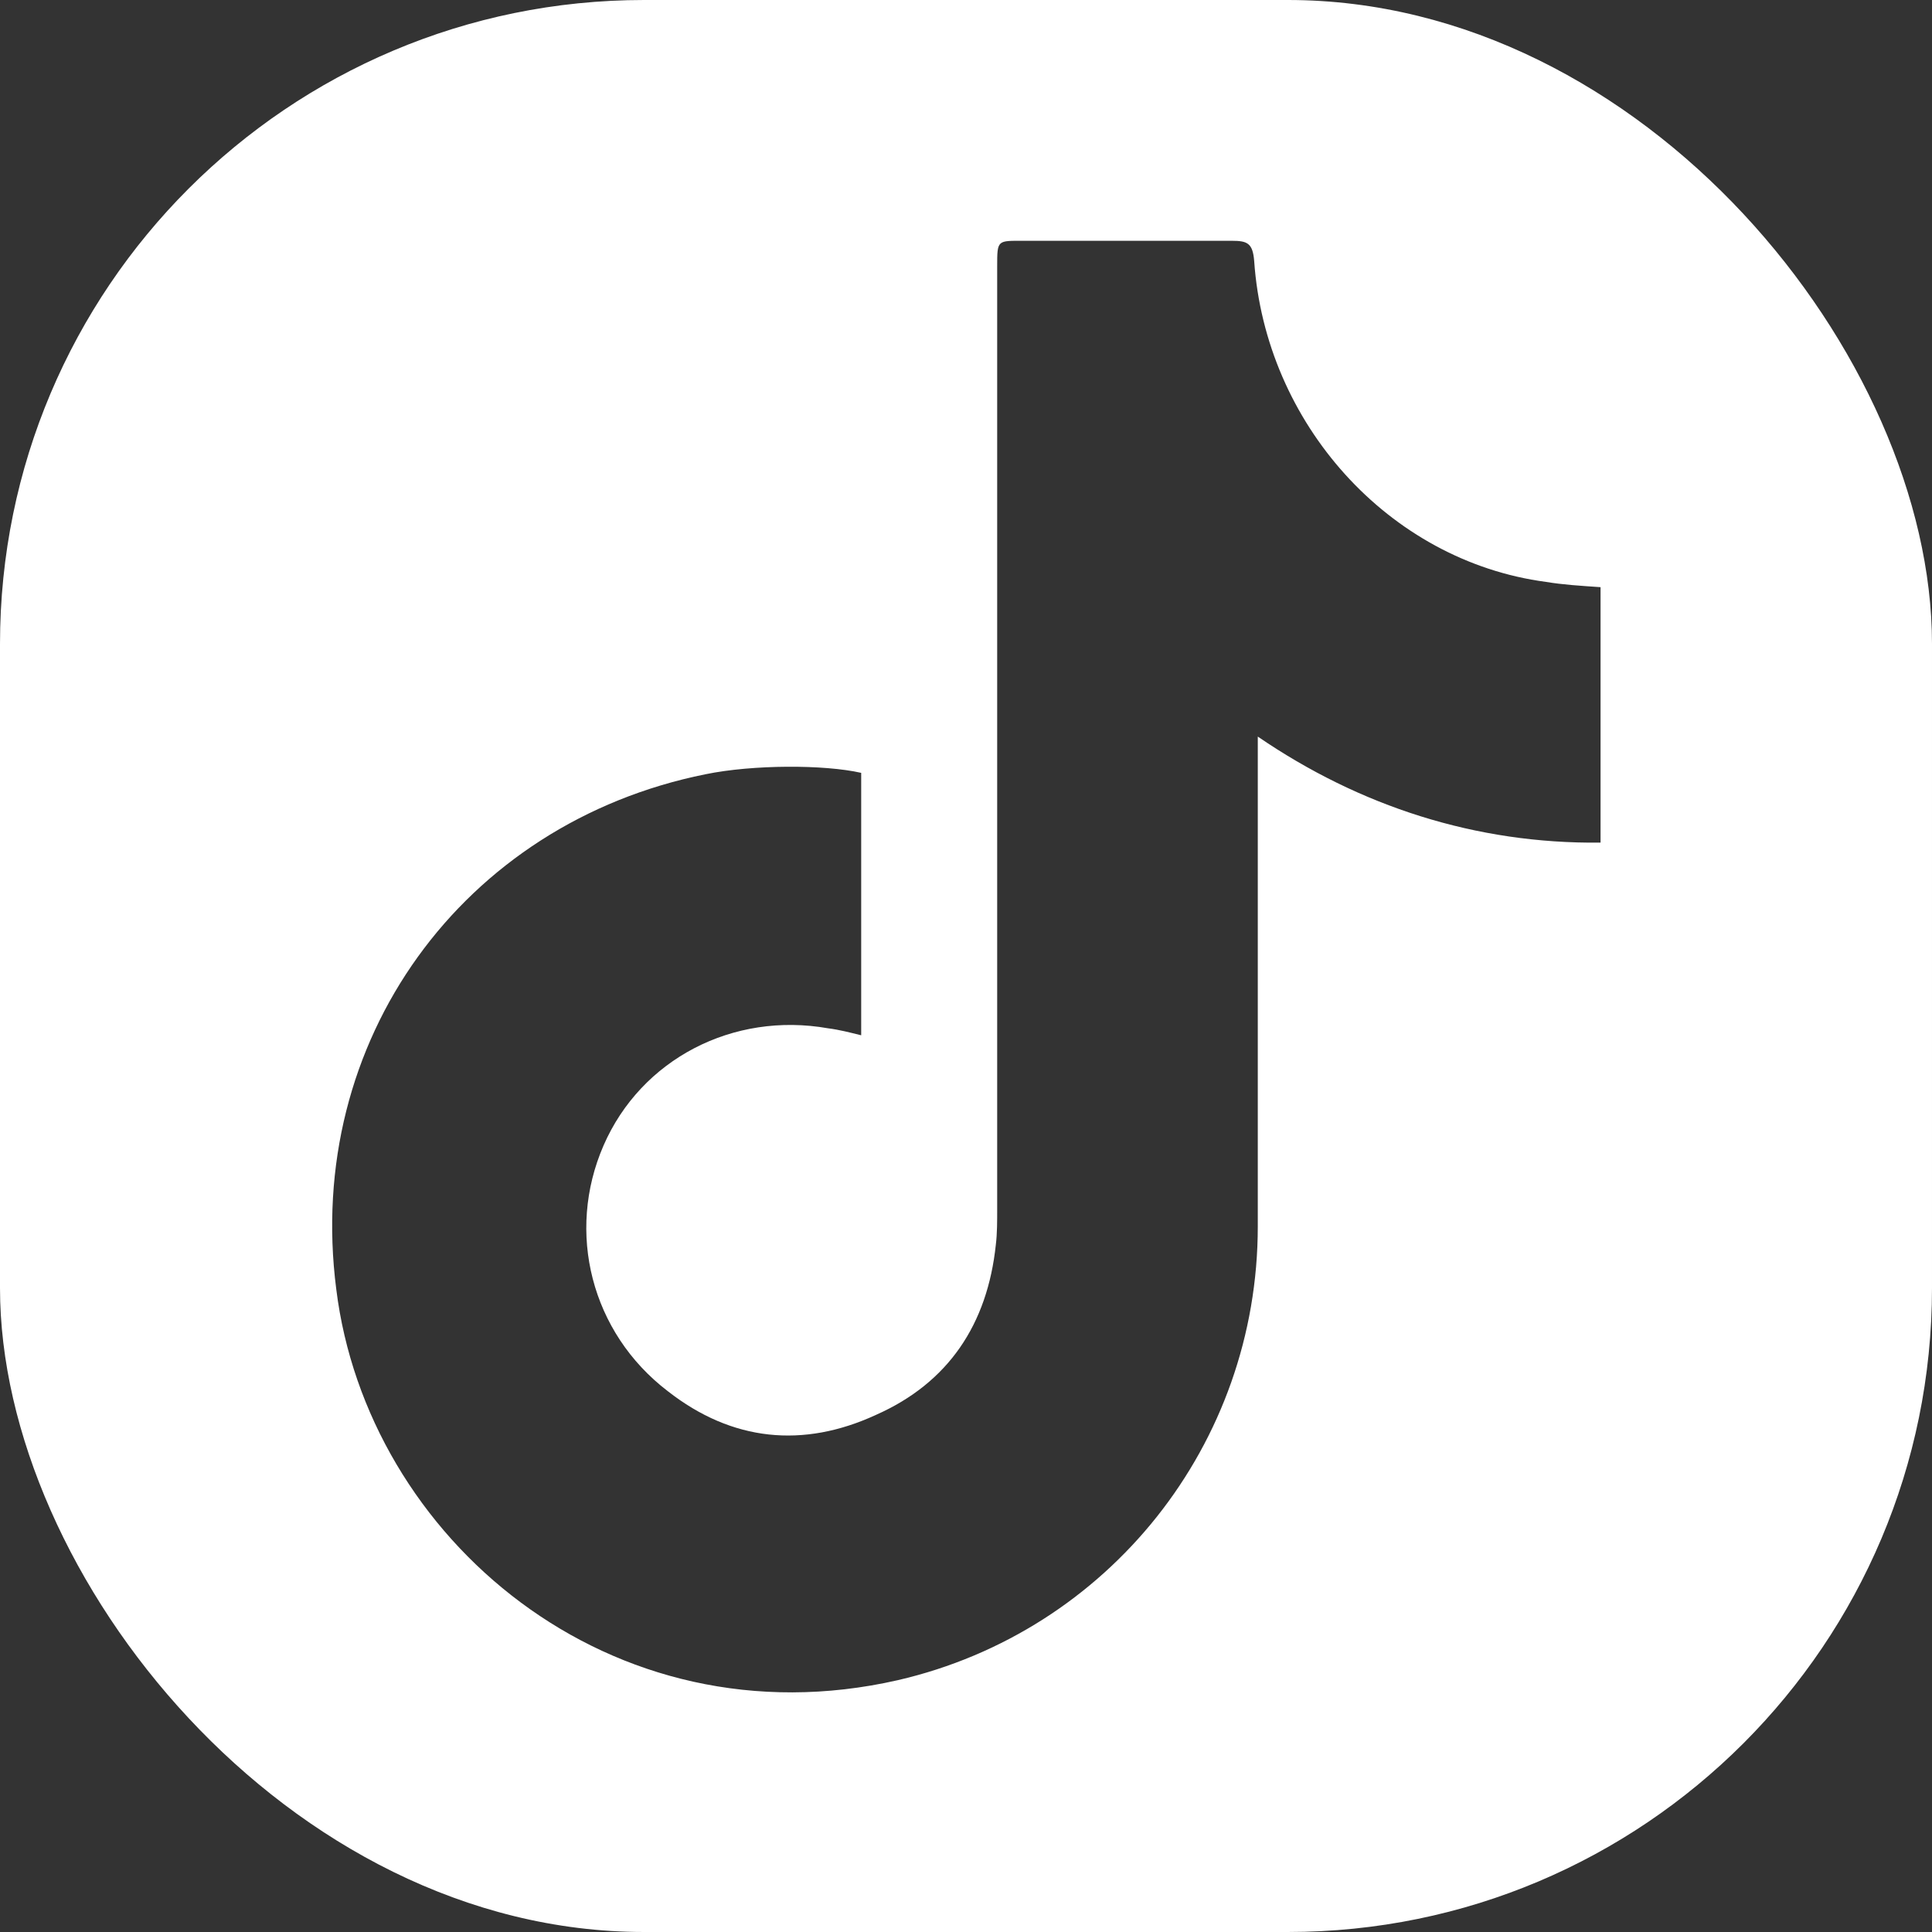 <svg width="36" height="36" viewBox="0 0 36 36" fill="none" xmlns="http://www.w3.org/2000/svg">
<rect x="0" y="0" width="36" height="36" fill="#333333" stroke="none"/>
<g clip-path="url(#clip0_402_1528)">
<path fill-rule="evenodd" clip-rule="evenodd" d="M36 5.083C36 2.276 33.724 0 30.917 0H5.083C2.276 0 0 2.276 0 5.083V30.917C0 33.724 2.276 36 5.083 36H30.917C33.724 36 36 33.724 36 30.917V5.083ZM29.824 15.701C27.502 15.727 25.337 15.025 23.437 13.725V22.854C23.437 26.911 20.66 30.397 16.732 31.307C11.374 32.529 6.838 28.654 6.266 24.024C5.668 19.395 8.621 15.337 13.146 14.427C14.031 14.245 15.361 14.245 16.047 14.401V19.291C15.836 19.239 15.638 19.187 15.43 19.161C13.661 18.848 11.948 19.733 11.246 21.345C10.544 22.958 11.014 24.831 12.444 25.923C13.641 26.86 14.968 26.989 16.321 26.365C17.673 25.767 18.4 24.675 18.556 23.192C18.582 22.984 18.581 22.75 18.581 22.516V4.959C18.581 4.465 18.584 4.487 19.079 4.487H22.954C23.24 4.487 23.344 4.528 23.37 4.866C23.578 7.883 25.869 10.453 28.808 10.843C29.12 10.895 29.455 10.916 29.824 10.941V15.701Z" fill="white"/>
</g>
<defs>
<clipPath id="clip0_402_1528">
<rect width="36" height="36" rx="12" fill="white"/>
</clipPath>
</defs>
</svg>
